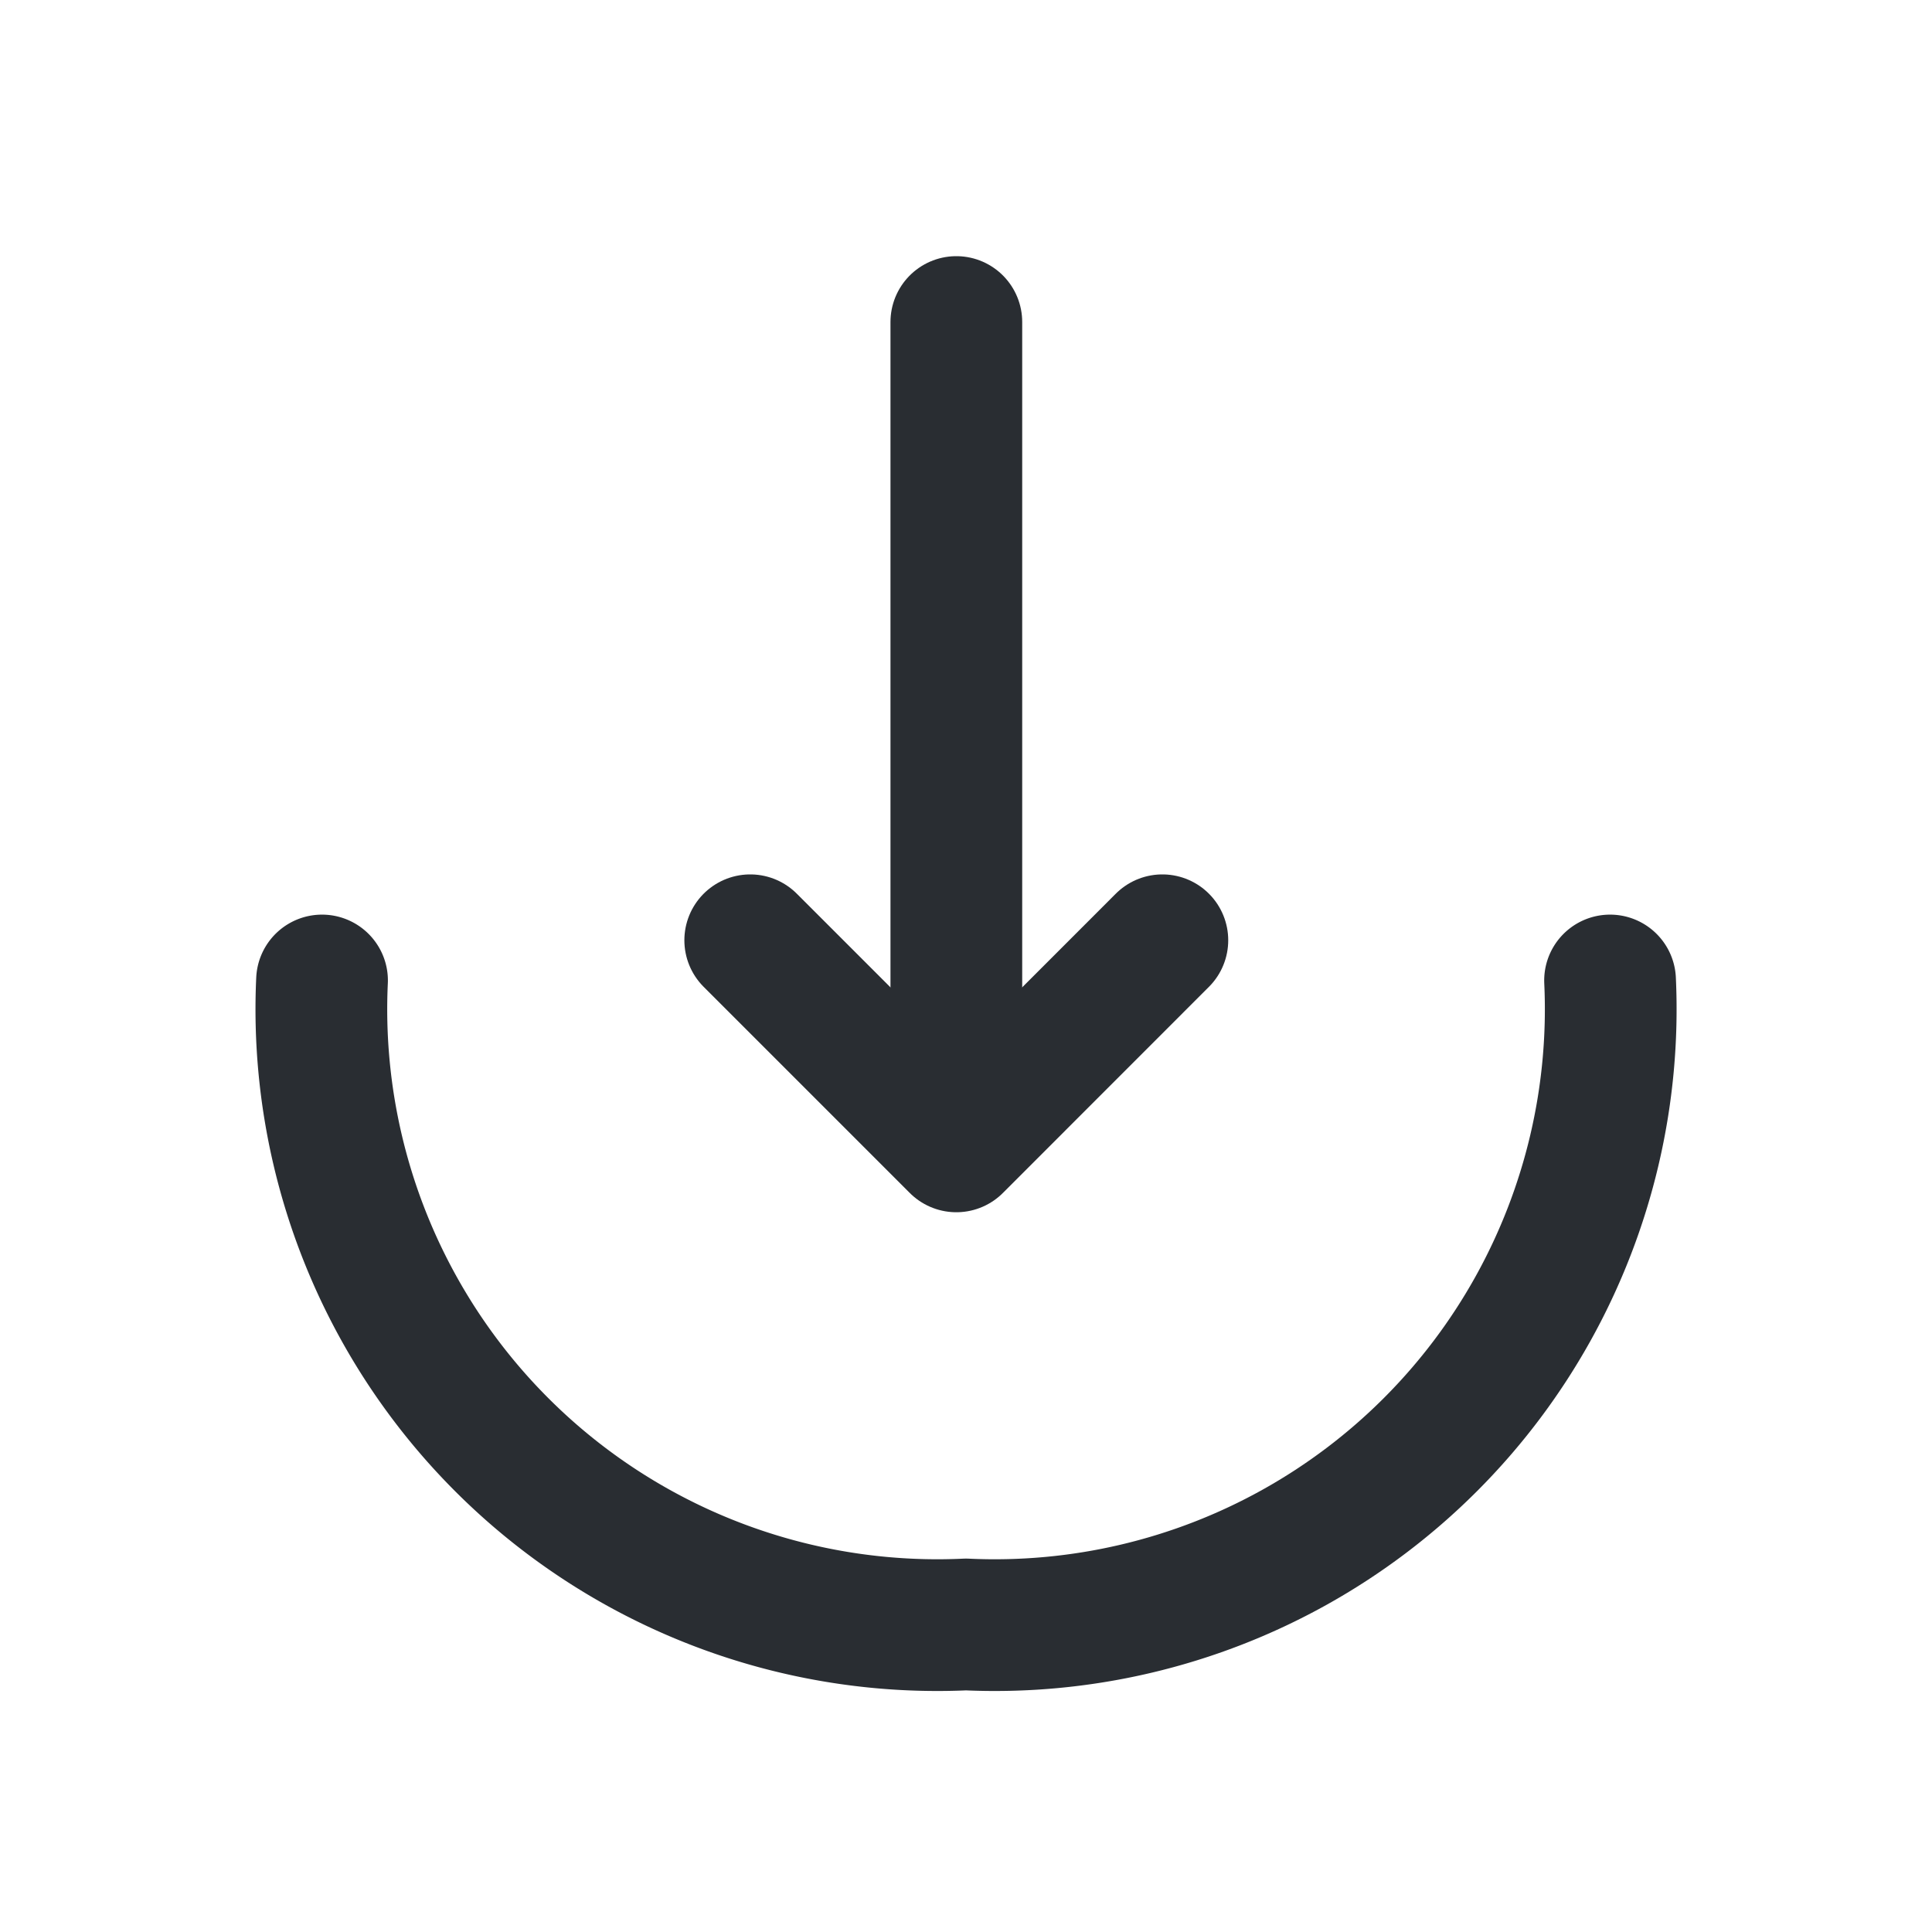 <svg id="import" xmlns="http://www.w3.org/2000/svg" width="22" height="22" viewBox="0 0 22 22">
  <path id="Vector" d="M0,0,2.347,2.347,4.693,0" transform="translate(8.543 10.707)" fill="none" stroke="#292d32" stroke-linecap="round" stroke-linejoin="round" stroke-width="1.5"/>
  <path id="Vector-2" data-name="Vector" d="M0,0V9.323" transform="translate(10.89 3.667)" fill="none" stroke="#292d32" stroke-linecap="round" stroke-linejoin="round" stroke-width="1.5"/>
  <path id="Vector-3" data-name="Vector" d="M14.667,0A7.014,7.014,0,0,1,7.333,7.333,7.014,7.014,0,0,1,0,0" transform="translate(3.667 11.165)" fill="none" stroke="#292d32" stroke-linecap="round" stroke-linejoin="round" stroke-width="1.5"/>
  <path id="Vector-4" data-name="Vector" d="M0,0H22V22H0Z" transform="translate(22 22) rotate(180)" fill="none" opacity="0"/>
</svg>
